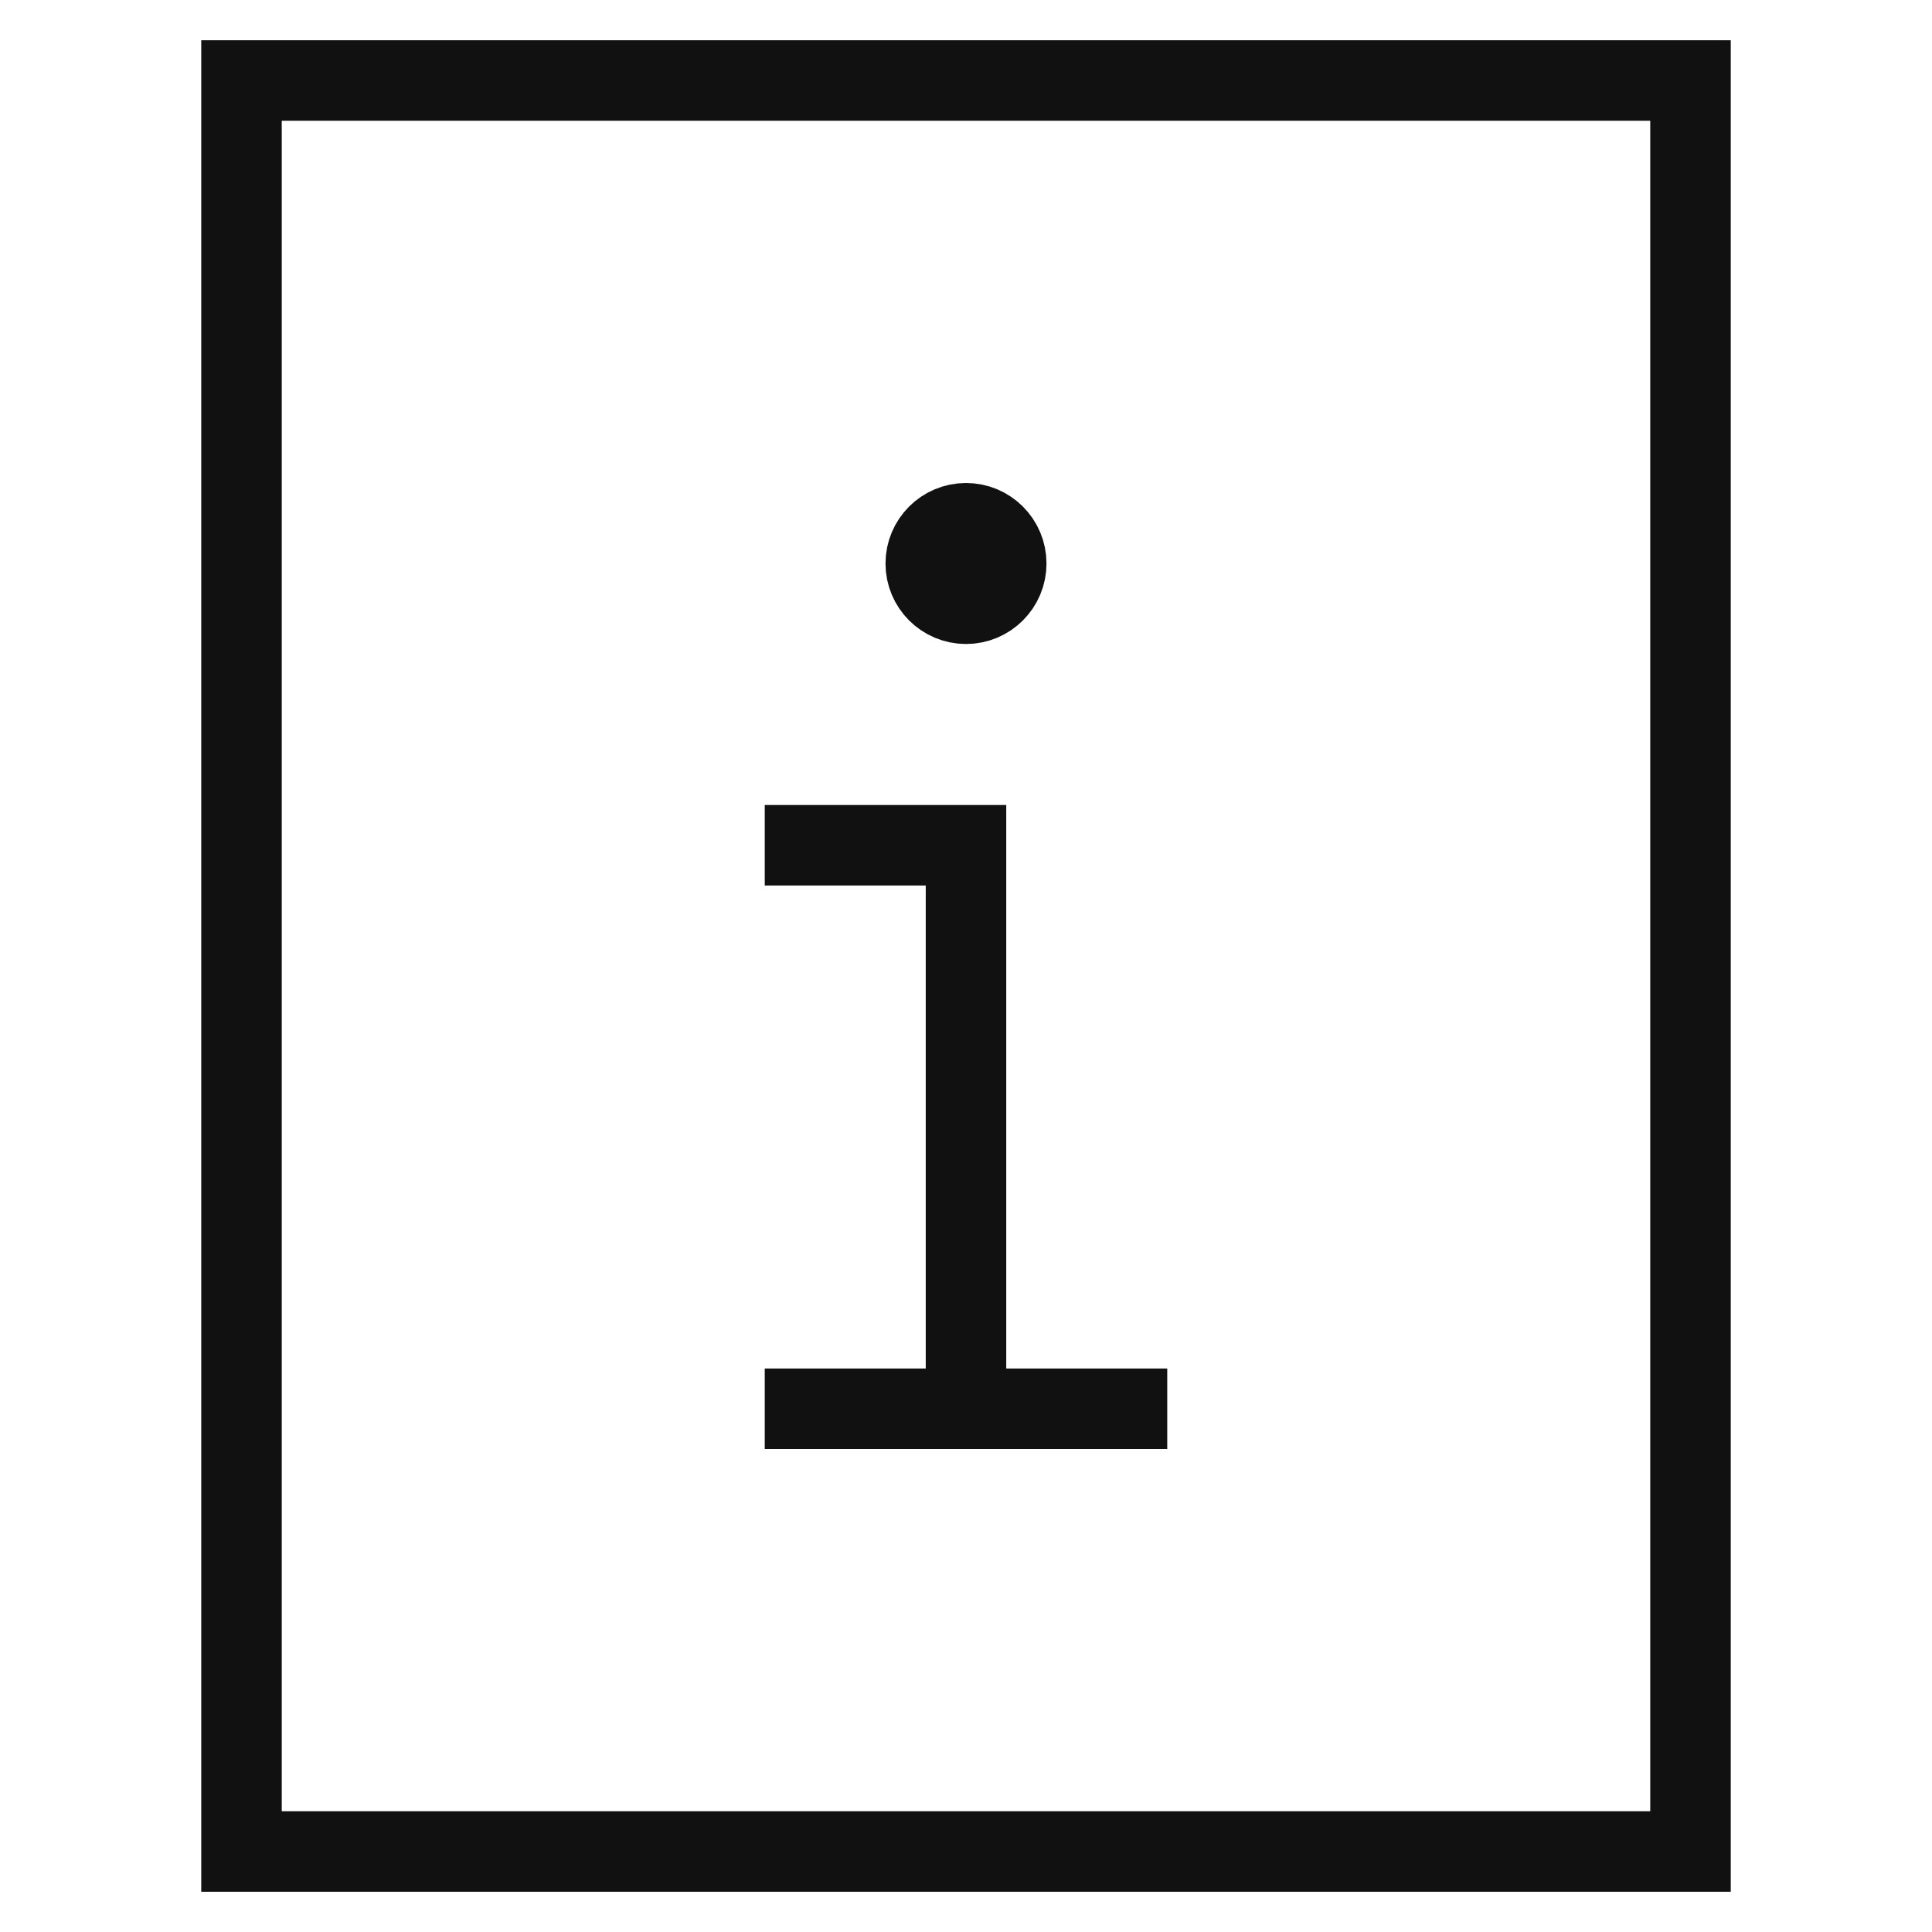 <svg xmlns="http://www.w3.org/2000/svg" xmlns:xlink="http://www.w3.org/1999/xlink" x="0px" y="0px" viewBox="0 0 48 48" width="48" height="48"><g class="nc-icon-wrapper" fill="#111111"><rect x="6" y="2" fill="none" stroke="#111111" stroke-width="2" stroke-linecap="square" stroke-miterlimit="10" width="36" height="44" stroke-linejoin="miter"></rect> <polyline data-color="color-2" fill="none" stroke="#111111" stroke-width="2" stroke-linecap="square" stroke-miterlimit="10" points=" 20,21 24,21 24,35 " stroke-linejoin="miter"></polyline> <line data-color="color-2" fill="none" stroke="#111111" stroke-width="2" stroke-linecap="square" stroke-miterlimit="10" x1="20" y1="35" x2="28" y2="35" stroke-linejoin="miter"></line> <circle data-color="color-2" fill="none" stroke="#111111" stroke-width="2" stroke-linecap="square" stroke-miterlimit="10" cx="24" cy="14" r="1" stroke-linejoin="miter"></circle> <circle data-color="color-2" data-stroke="none" fill="#111111" cx="24" cy="14" r="1" stroke-linejoin="miter" stroke-linecap="square"></circle></g></svg>